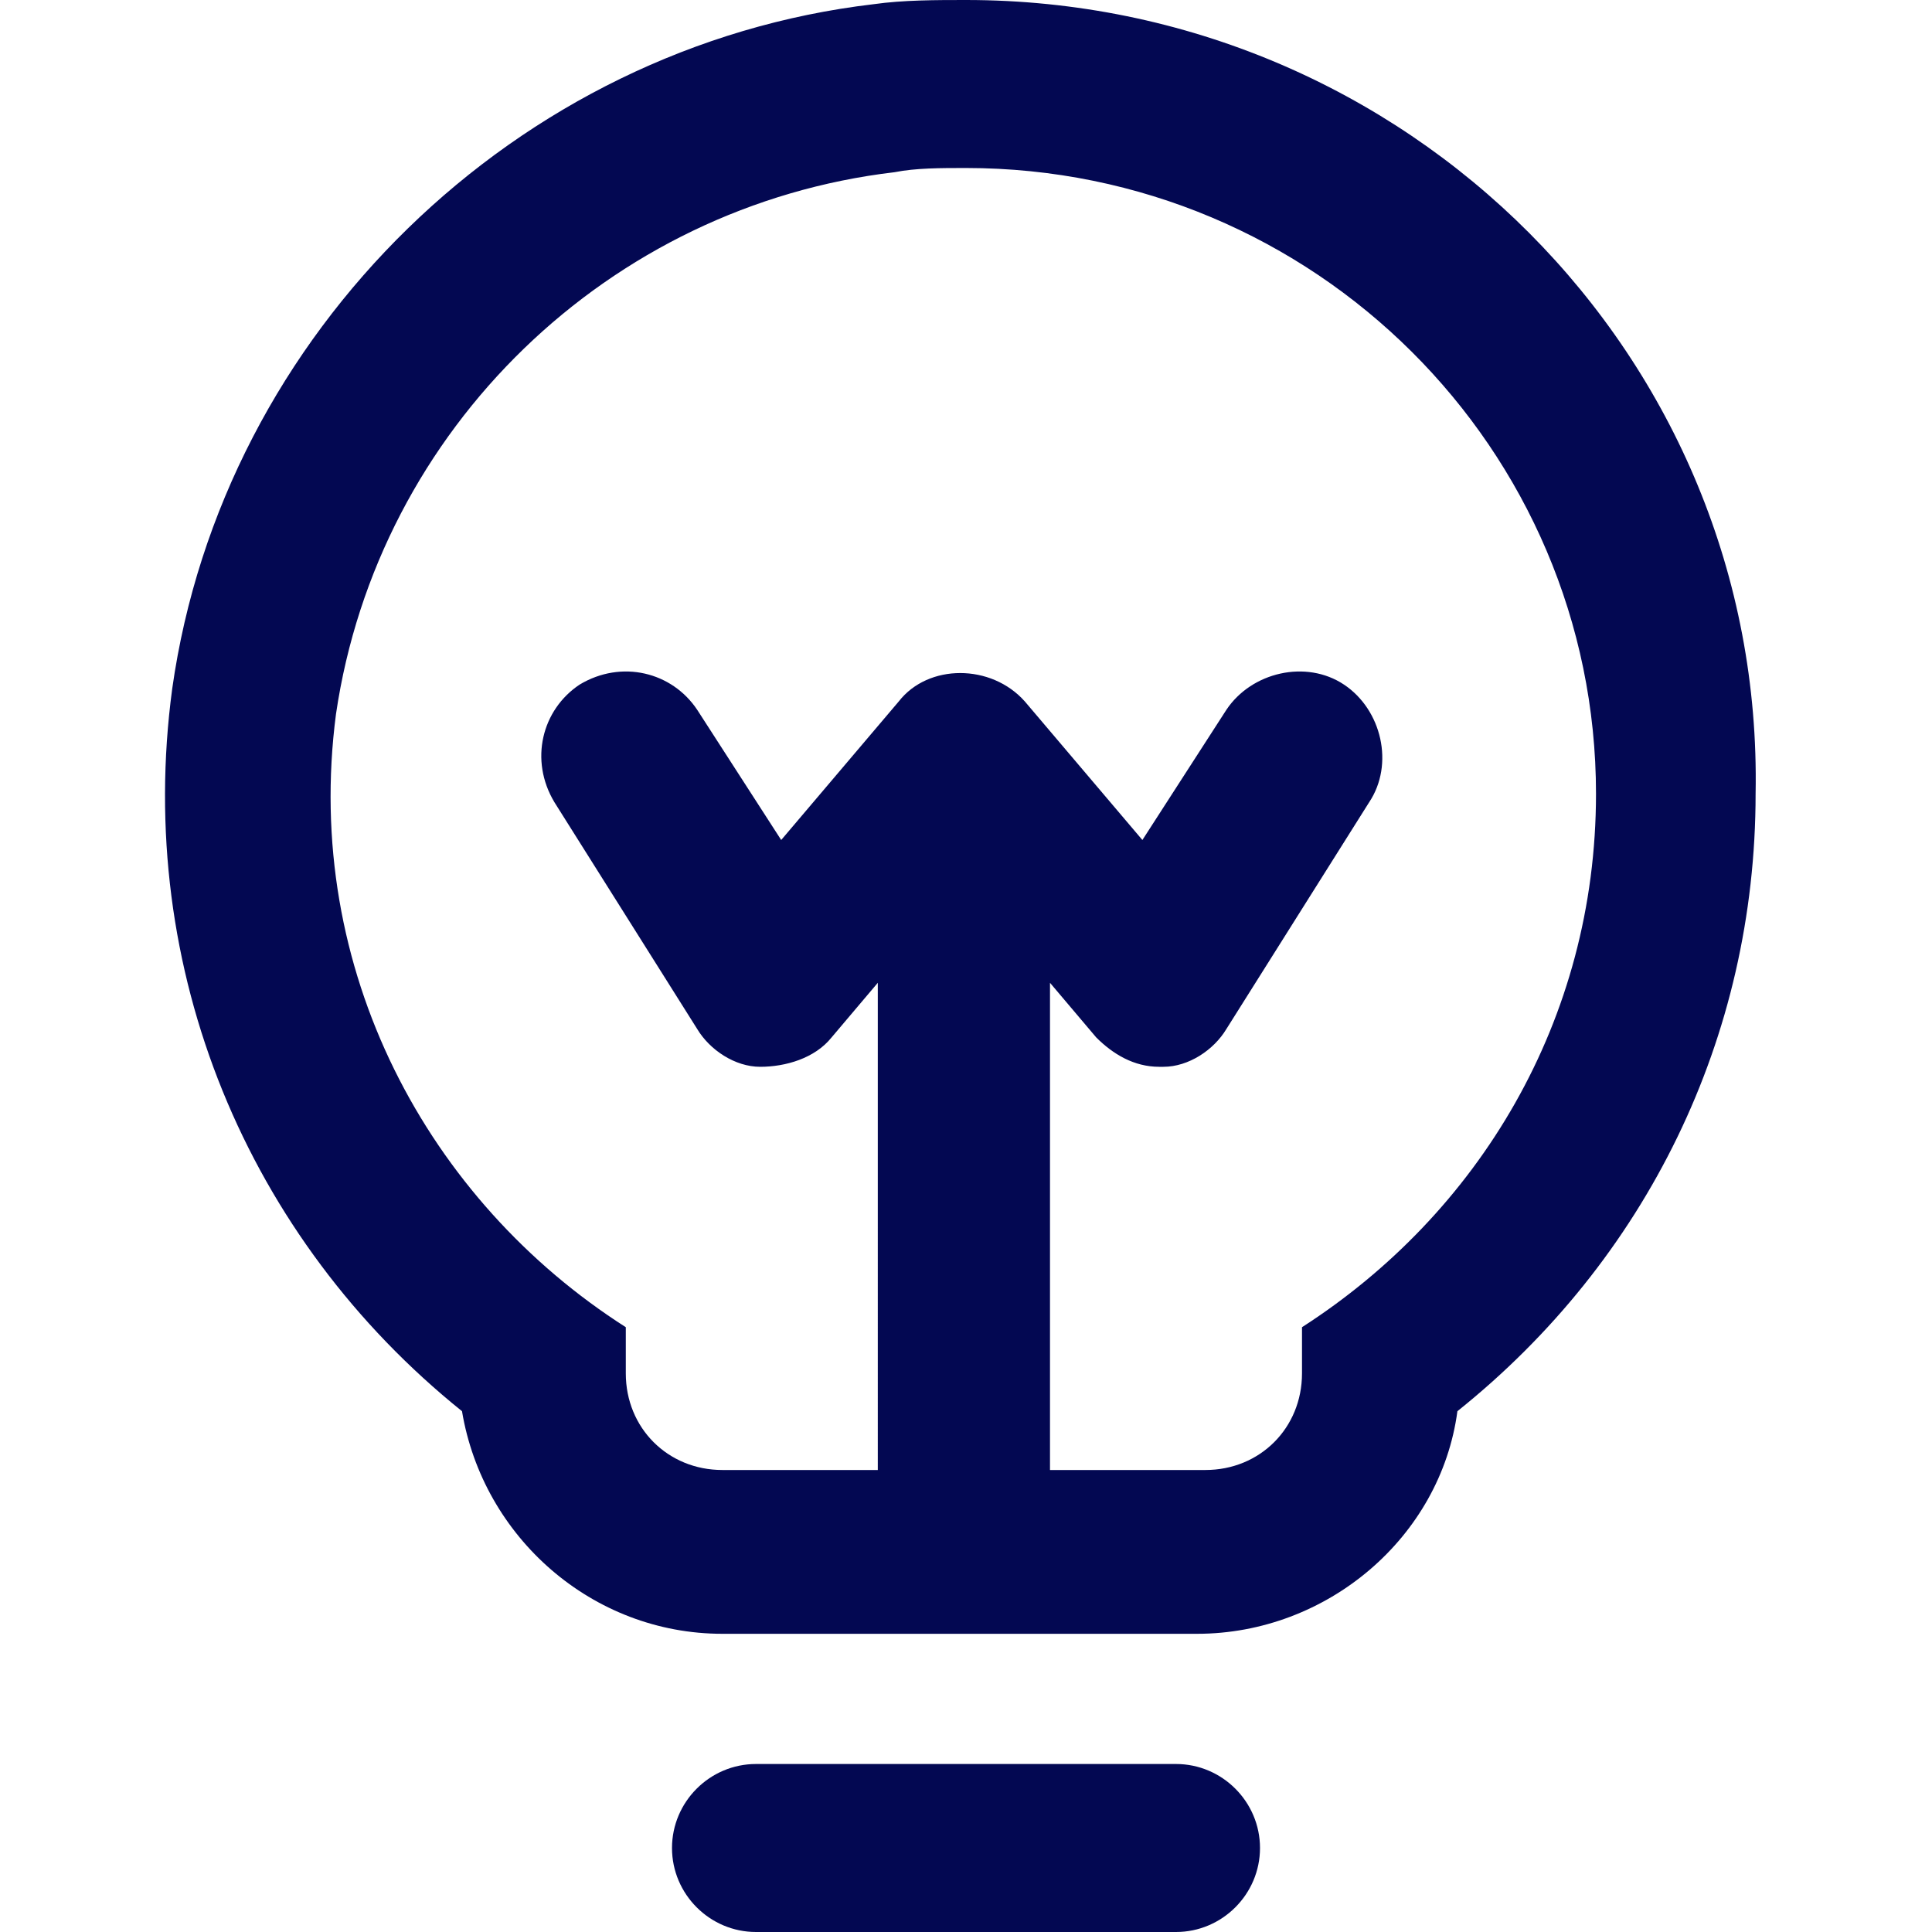 <?xml version="1.0" standalone="no"?><!DOCTYPE svg PUBLIC "-//W3C//DTD SVG 1.1//EN" "http://www.w3.org/Graphics/SVG/1.1/DTD/svg11.dtd"><svg t="1735462344753" class="icon" viewBox="0 0 1024 1024" version="1.1" xmlns="http://www.w3.org/2000/svg" p-id="9590" xmlns:xlink="http://www.w3.org/1999/xlink" width="64" height="64"><path d="M512 0c-15.583 0-33.391 0-48.974 2.226C273.809 24.487 117.983 175.861 91.27 365.078c-20.035 149.148 40.07 291.617 153.6 382.887 11.13 66.783 69.009 117.983 138.017 117.983h251.548c69.009 0 129.113-51.2 138.017-117.983 100.174-80.139 158.052-198.122 158.052-327.235C934.957 189.217 745.739 0 512 0z m178.087 703.443v24.487c0 28.939-22.261 51.2-51.2 51.2H556.522V520.904l24.487 28.939c8.904 8.904 20.035 15.583 33.391 15.583h2.226c13.357 0 26.713-8.904 33.391-20.035l75.687-120.209c13.357-20.035 6.678-48.974-13.357-62.33-20.035-13.357-48.974-6.678-62.33 13.357l-44.522 69.009-62.33-73.461c-17.809-20.035-51.2-20.035-66.783 0L414.052 445.217l-44.522-69.009c-13.357-20.035-40.07-26.713-62.33-13.357-20.035 13.357-26.713 40.07-13.357 62.33l75.687 120.209c6.678 11.13 20.035 20.035 33.391 20.035s28.939-4.452 37.843-15.583l24.487-28.939V779.13h-82.365c-28.939 0-51.2-22.261-51.2-51.2v-24.487C227.061 636.661 160.278 514.226 178.087 378.435 200.348 227.061 322.783 109.078 474.157 91.27 485.287 89.043 498.643 89.043 512 89.043c184.765 0 333.913 149.148 333.913 331.687 0 120.209-62.33 222.609-155.826 282.713zM623.304 934.957H400.696c-24.487 0-44.522 20.035-44.522 44.522s20.035 44.522 44.522 44.522h222.609c24.487 0 44.522-20.035 44.522-44.522s-20.035-44.522-44.522-44.522z" fill="#030852" p-id="9591"></path></svg>